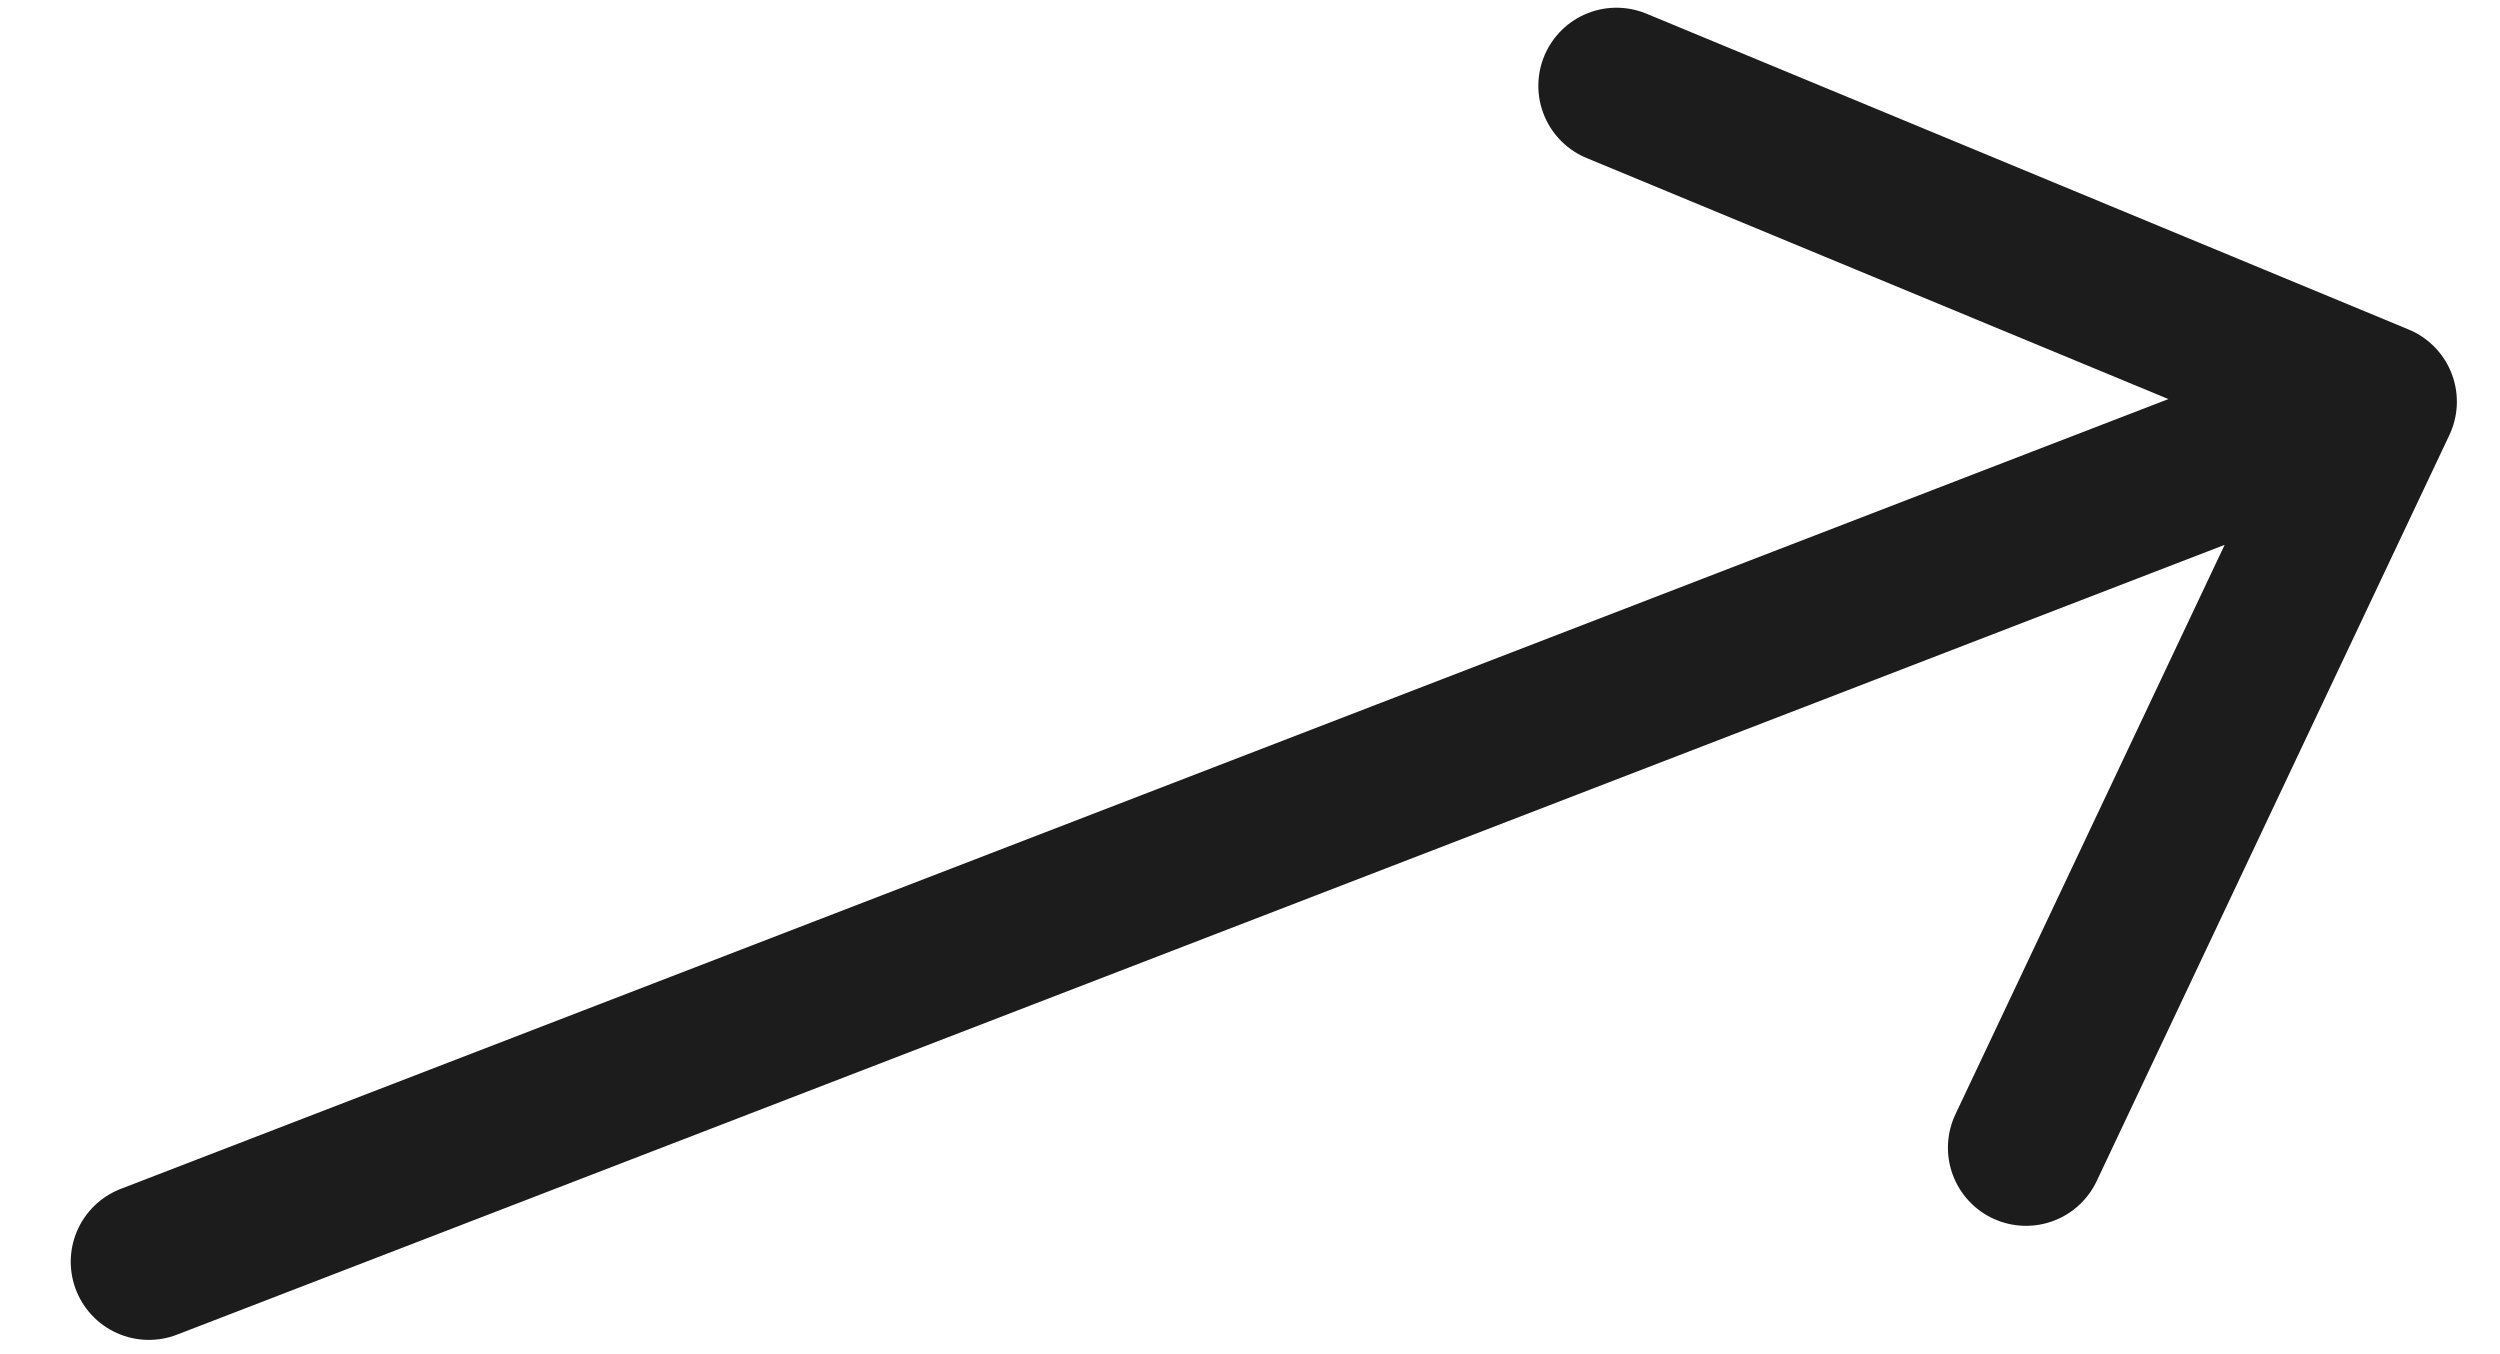 <svg width="24" height="13" viewBox="0 0 24 13" fill="none" xmlns="http://www.w3.org/2000/svg">
<path d="M19.45 11.018L22.836 3.856M22.836 3.856L15.518 0.824M22.836 3.856L1.429 12.113" stroke="#1C1C1C" stroke-width="1.5" stroke-linecap="round" stroke-linejoin="round"/>
</svg>
